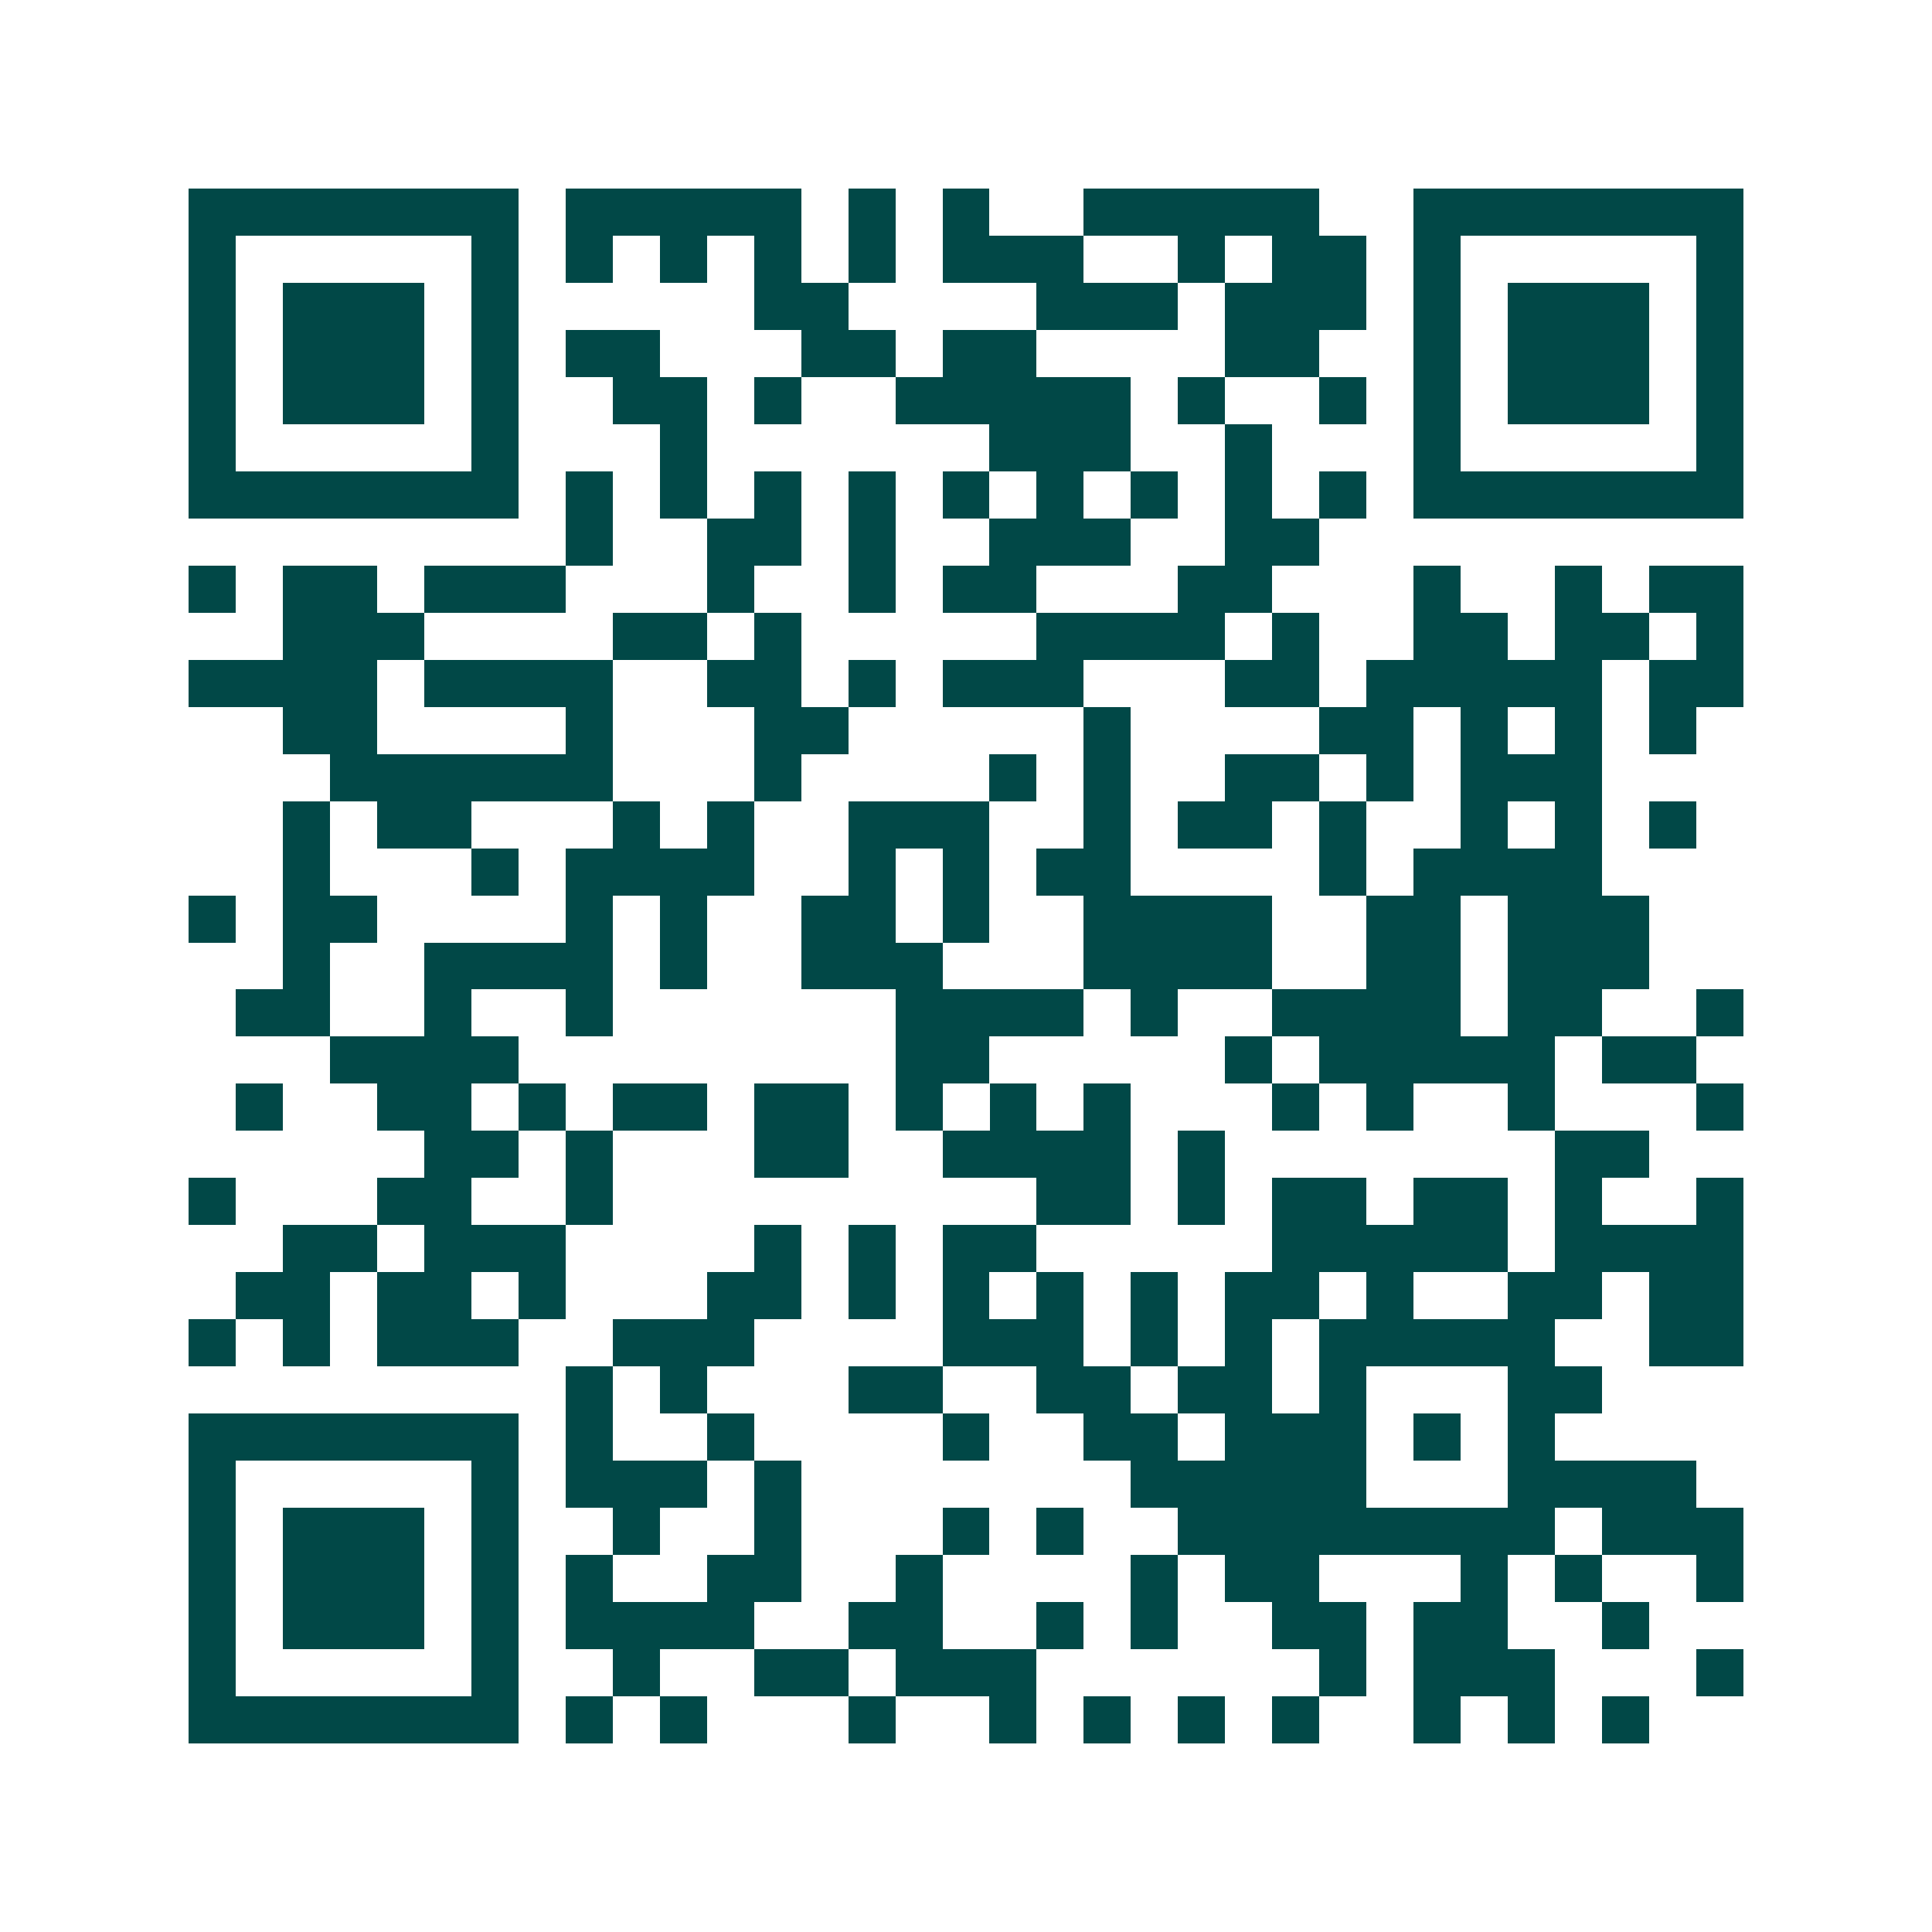 <svg xmlns="http://www.w3.org/2000/svg" width="200" height="200" viewBox="0 0 41 41" shape-rendering="crispEdges"><path fill="#ffffff" d="M0 0h41v41H0z"/><path stroke="#014847" d="M4 4.5h7m1 0h5m1 0h1m1 0h1m2 0h5m2 0h7M4 5.5h1m5 0h1m1 0h1m1 0h1m1 0h1m1 0h1m1 0h3m2 0h1m1 0h2m1 0h1m5 0h1M4 6.5h1m1 0h3m1 0h1m5 0h2m4 0h3m1 0h3m1 0h1m1 0h3m1 0h1M4 7.5h1m1 0h3m1 0h1m1 0h2m3 0h2m1 0h2m4 0h2m2 0h1m1 0h3m1 0h1M4 8.5h1m1 0h3m1 0h1m2 0h2m1 0h1m2 0h5m1 0h1m2 0h1m1 0h1m1 0h3m1 0h1M4 9.5h1m5 0h1m3 0h1m6 0h3m2 0h1m3 0h1m5 0h1M4 10.5h7m1 0h1m1 0h1m1 0h1m1 0h1m1 0h1m1 0h1m1 0h1m1 0h1m1 0h1m1 0h7M12 11.5h1m2 0h2m1 0h1m2 0h3m2 0h2M4 12.5h1m1 0h2m1 0h3m3 0h1m2 0h1m1 0h2m3 0h2m3 0h1m2 0h1m1 0h2M6 13.5h3m4 0h2m1 0h1m5 0h4m1 0h1m2 0h2m1 0h2m1 0h1M4 14.5h4m1 0h4m2 0h2m1 0h1m1 0h3m3 0h2m1 0h5m1 0h2M6 15.5h2m4 0h1m3 0h2m5 0h1m4 0h2m1 0h1m1 0h1m1 0h1M7 16.5h6m3 0h1m4 0h1m1 0h1m2 0h2m1 0h1m1 0h3M6 17.5h1m1 0h2m3 0h1m1 0h1m2 0h3m2 0h1m1 0h2m1 0h1m2 0h1m1 0h1m1 0h1M6 18.5h1m3 0h1m1 0h4m2 0h1m1 0h1m1 0h2m4 0h1m1 0h4M4 19.5h1m1 0h2m4 0h1m1 0h1m2 0h2m1 0h1m2 0h4m2 0h2m1 0h3M6 20.5h1m2 0h4m1 0h1m2 0h3m3 0h4m2 0h2m1 0h3M5 21.5h2m2 0h1m2 0h1m6 0h4m1 0h1m2 0h4m1 0h2m2 0h1M7 22.5h4m8 0h2m5 0h1m1 0h5m1 0h2M5 23.5h1m2 0h2m1 0h1m1 0h2m1 0h2m1 0h1m1 0h1m1 0h1m3 0h1m1 0h1m2 0h1m3 0h1M9 24.5h2m1 0h1m3 0h2m2 0h4m1 0h1m7 0h2M4 25.5h1m3 0h2m2 0h1m9 0h2m1 0h1m1 0h2m1 0h2m1 0h1m2 0h1M6 26.5h2m1 0h3m4 0h1m1 0h1m1 0h2m5 0h5m1 0h4M5 27.5h2m1 0h2m1 0h1m3 0h2m1 0h1m1 0h1m1 0h1m1 0h1m1 0h2m1 0h1m2 0h2m1 0h2M4 28.5h1m1 0h1m1 0h3m2 0h3m4 0h3m1 0h1m1 0h1m1 0h5m2 0h2M12 29.5h1m1 0h1m3 0h2m2 0h2m1 0h2m1 0h1m3 0h2M4 30.5h7m1 0h1m2 0h1m4 0h1m2 0h2m1 0h3m1 0h1m1 0h1M4 31.5h1m5 0h1m1 0h3m1 0h1m7 0h5m3 0h4M4 32.5h1m1 0h3m1 0h1m2 0h1m2 0h1m3 0h1m1 0h1m2 0h8m1 0h3M4 33.5h1m1 0h3m1 0h1m1 0h1m2 0h2m2 0h1m4 0h1m1 0h2m3 0h1m1 0h1m2 0h1M4 34.5h1m1 0h3m1 0h1m1 0h4m2 0h2m2 0h1m1 0h1m2 0h2m1 0h2m2 0h1M4 35.5h1m5 0h1m2 0h1m2 0h2m1 0h3m6 0h1m1 0h3m3 0h1M4 36.5h7m1 0h1m1 0h1m3 0h1m2 0h1m1 0h1m1 0h1m1 0h1m2 0h1m1 0h1m1 0h1"/></svg>
